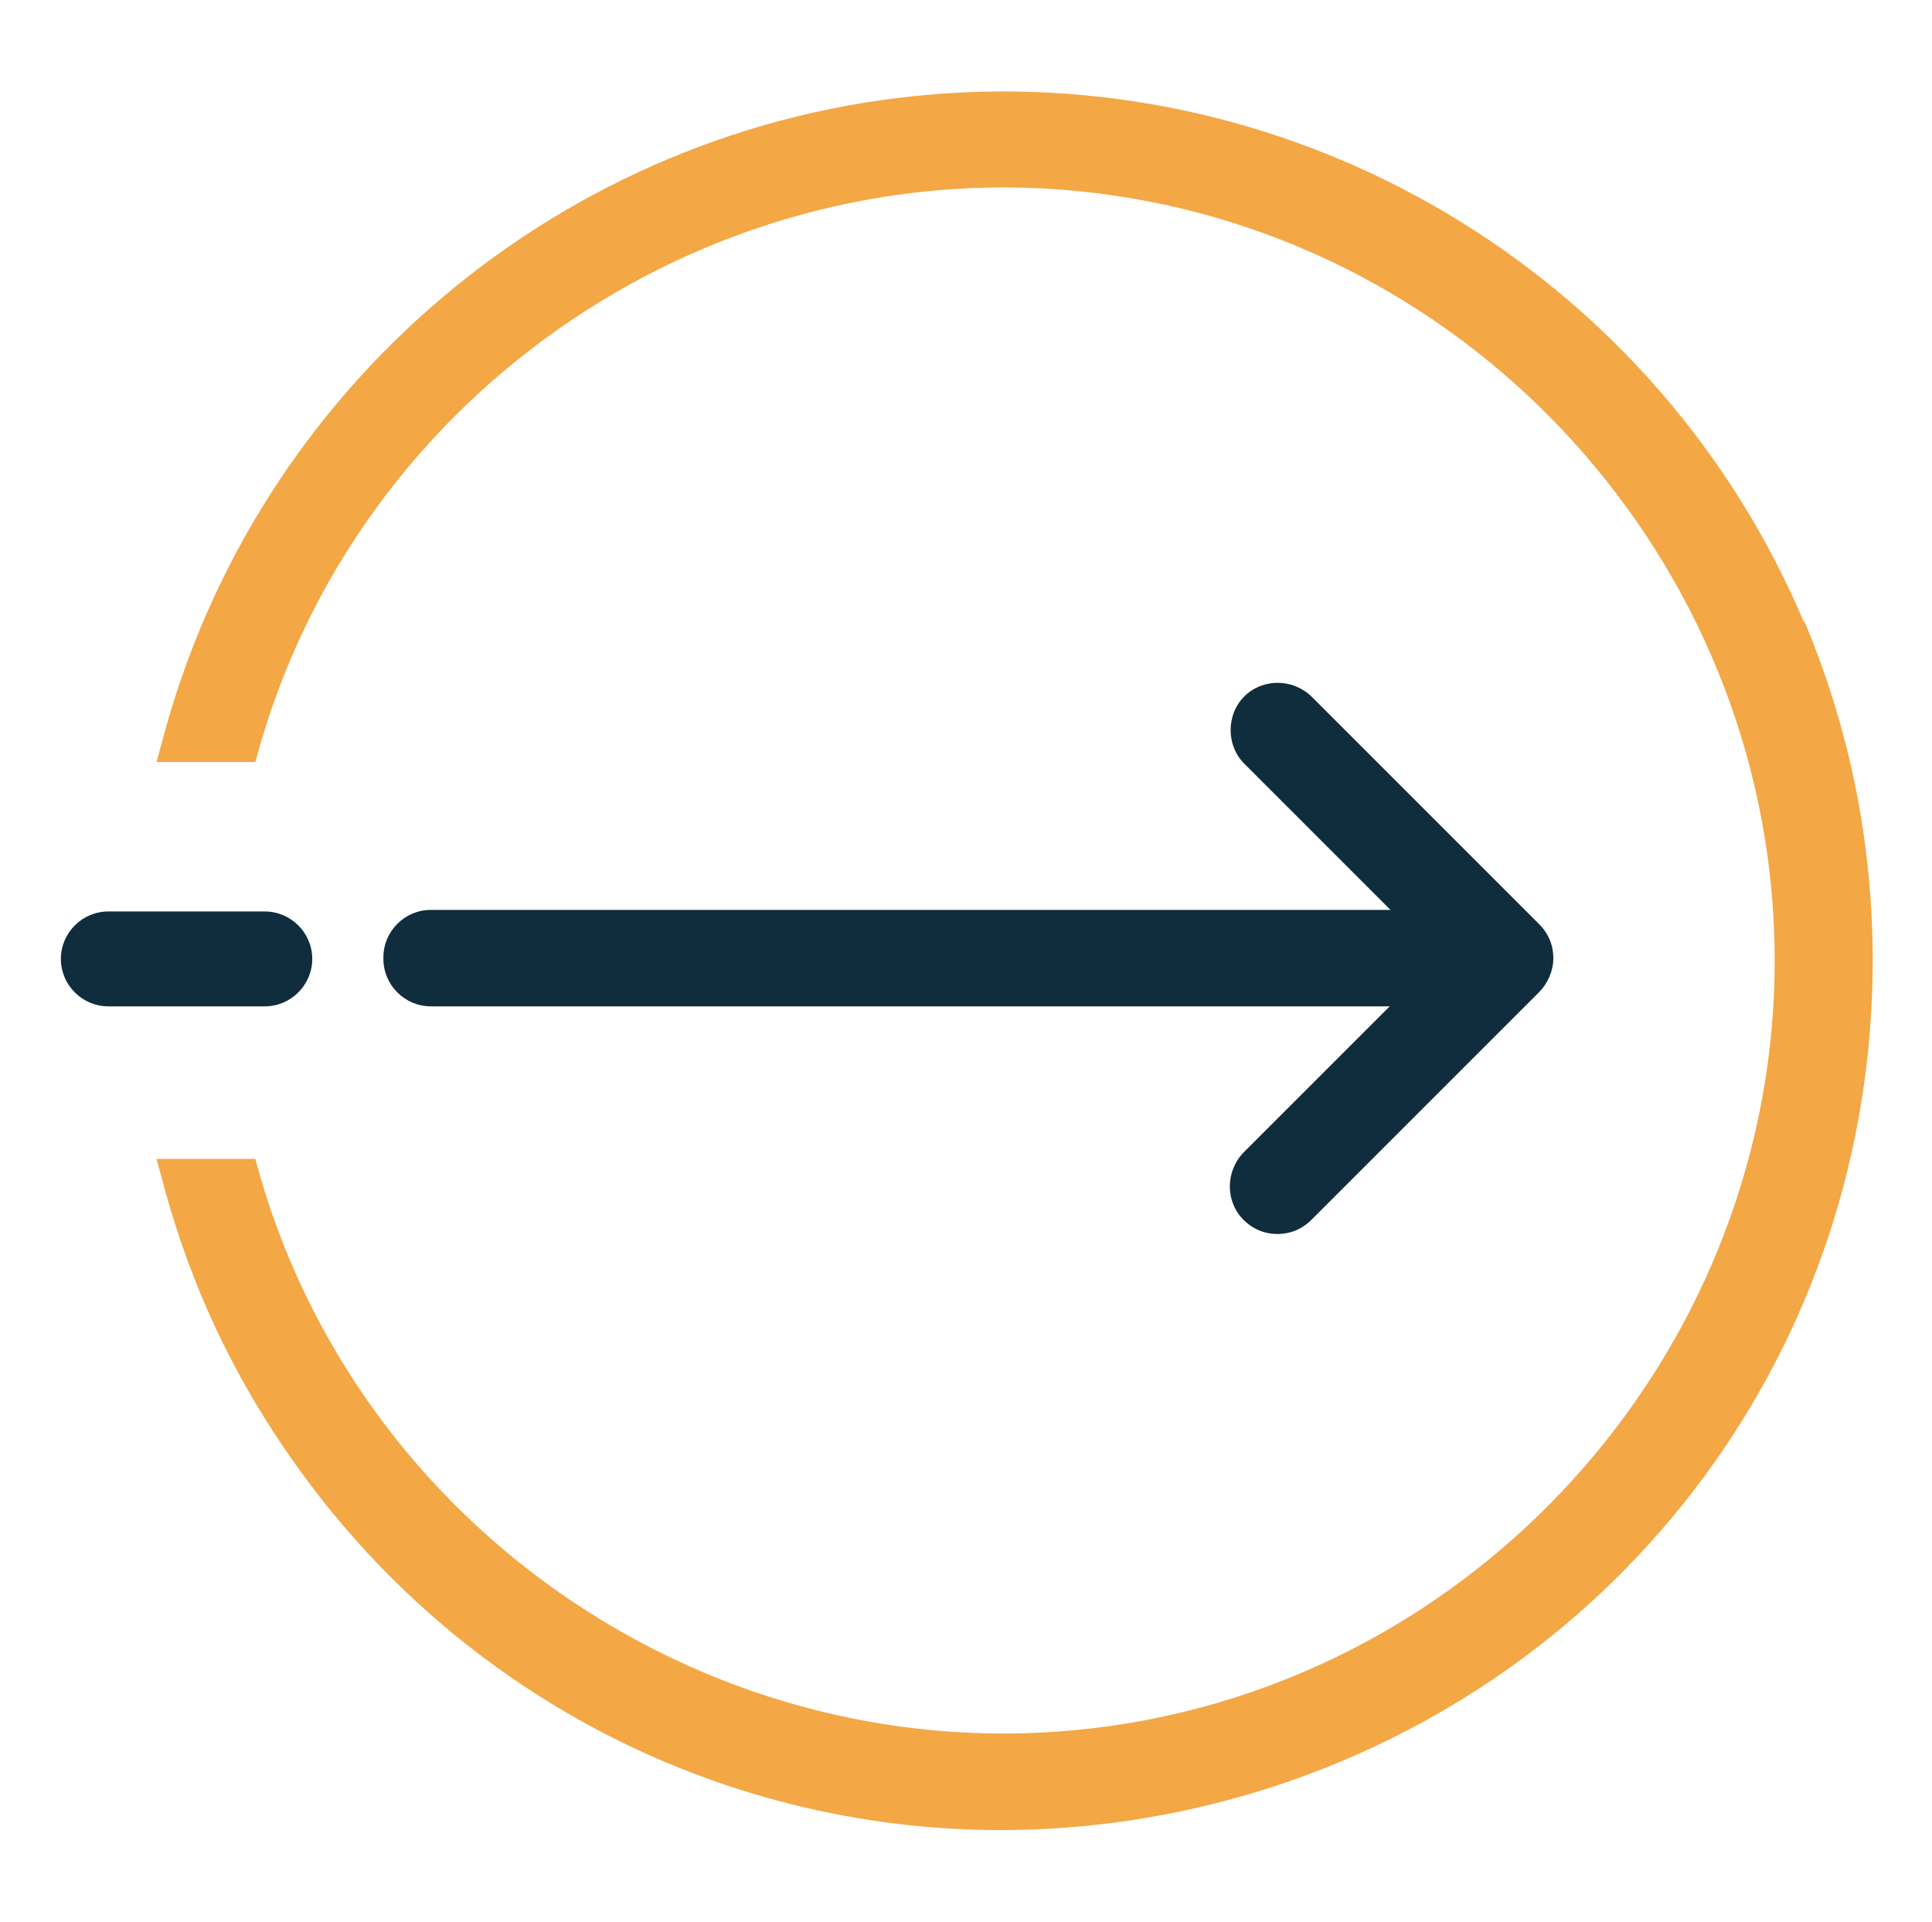 <?xml version="1.0" encoding="UTF-8"?>
<svg id="Layer_1" xmlns="http://www.w3.org/2000/svg" viewBox="0 0 24.44 24.31">
  <defs>
    <style>
      .cls-1 {
        fill: #0f2d3c;
      }

      .cls-2 {
        fill: #f3a745;
      }
    </style>
  </defs>
  <path class="cls-1" d="M4.85,12.13c0,.33.27.6.6.6h12.13s-1.85,1.85-1.85,1.85c-.23.24-.23.62,0,.85.12.12.27.18.43.18s.31-.06.43-.18l2.88-2.88c.11-.11.18-.27.18-.43s-.06-.31-.18-.43l-2.88-2.88c-.24-.23-.62-.23-.85,0-.23.23-.23.62,0,.85l1.85,1.85H5.45c-.33,0-.6.27-.6.6Z"/>
  <path class="cls-2" d="M22.82,7.87c-1.82-4.3-6.17-6.99-10.83-6.69C7.33,1.48,3.36,4.71,2.1,9.2l-.12.44h1.25s.07-.25.07-.25c1.36-4.63,5.99-7.61,10.77-6.92,4.78.69,8.38,4.85,8.38,9.68,0,4.83-3.6,8.99-8.38,9.68-4.78.69-9.41-2.29-10.77-6.92l-.07-.25h-1.25s.12.44.12.44c.32,1.15.82,2.23,1.49,3.21,2.09,3.09,5.5,4.84,9.07,4.84,1.08,0,2.18-.16,3.26-.49,4.65-1.43,7.77-5.65,7.77-10.51,0-1.48-.29-2.92-.86-4.28Z"/>
  <path class="cls-1" d="M3.95,12.13c0-.33-.27-.6-.6-.6h-1.98c-.33,0-.6.27-.6.6s.27.6.6.6h1.98c.33,0,.6-.27.6-.6Z"/>
</svg>